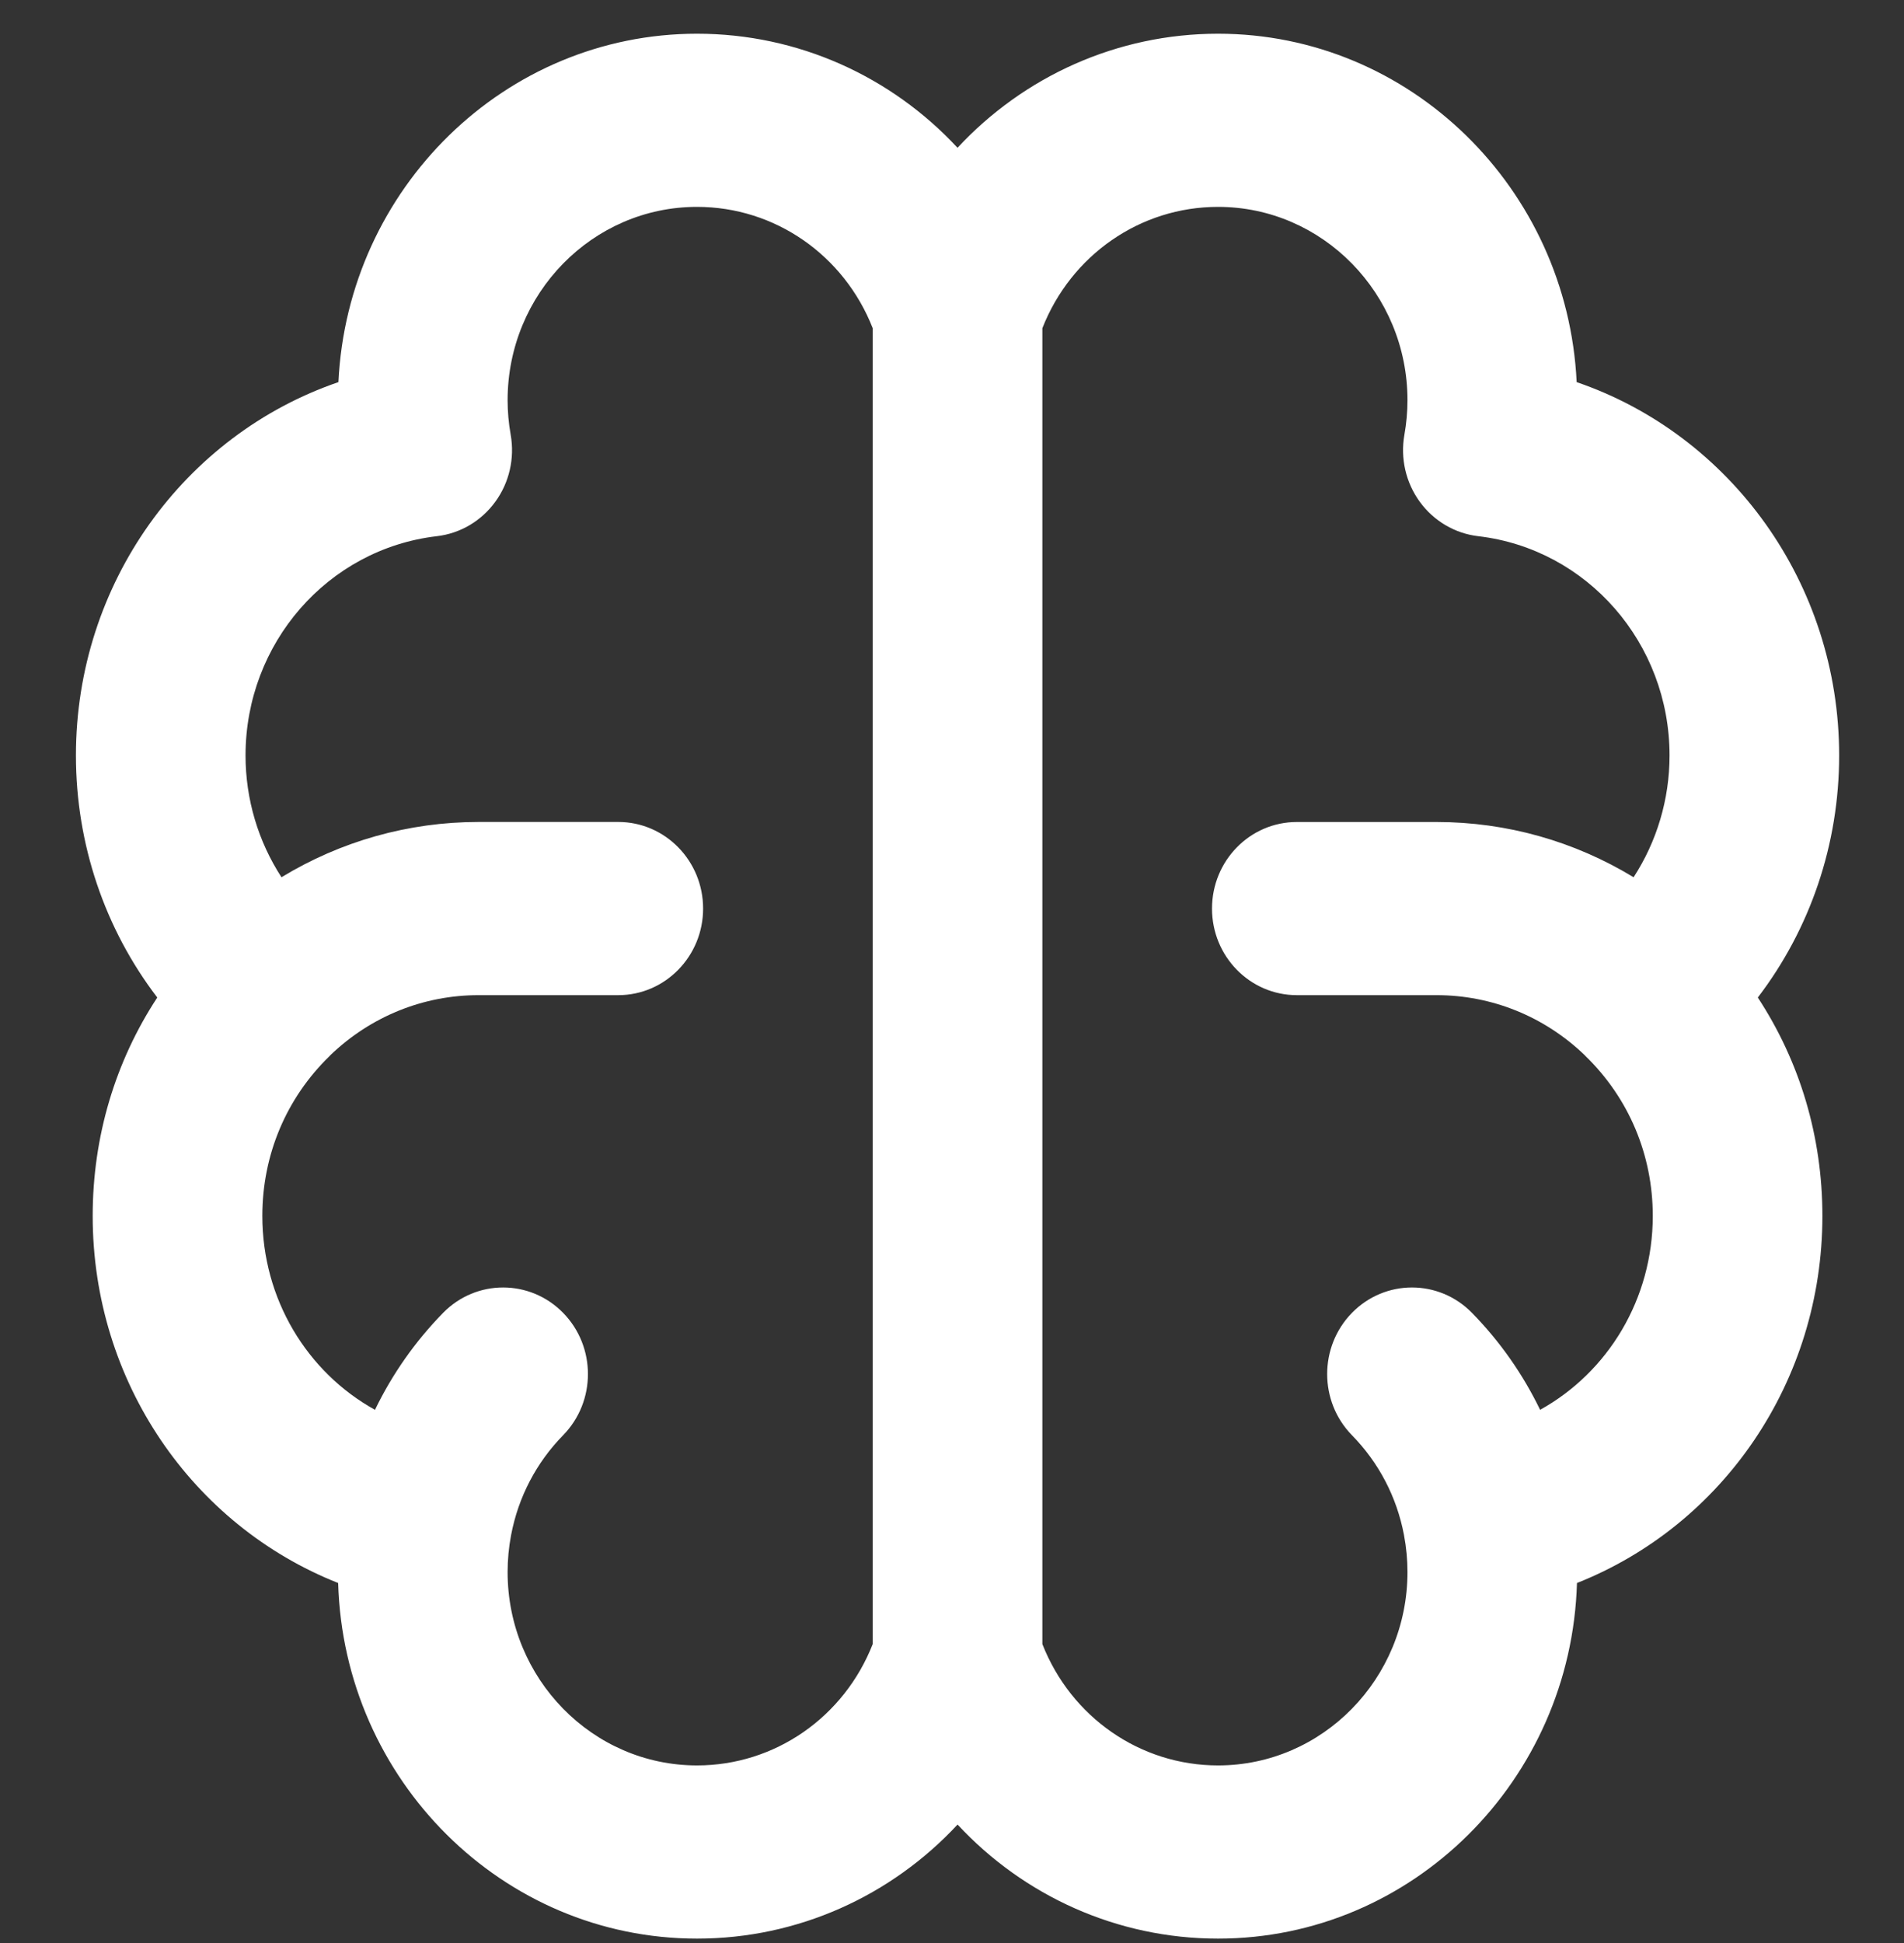 <svg xmlns="http://www.w3.org/2000/svg" fill="none" viewBox="0 0 50 51" height="51" width="50">
<rect x="0" y="0" width="50" height="51" fill="#333333" stroke="none"/>
<g clip-path="url(#clip0_610_5659)">
<path fill="white" d="M48.297 19.829C48.297 15.312 45.45 11.416 41.404 10.03C41.16 4.944 37.029 0.885 31.987 0.885C29.334 0.885 26.885 2.007 25.145 3.879C23.406 2.007 20.957 0.885 18.304 0.885C13.261 0.885 9.131 4.944 8.887 10.03C4.841 11.416 1.994 15.312 1.994 19.829C1.994 22.162 2.755 24.384 4.13 26.183C3.026 27.864 2.434 29.838 2.434 31.916C2.434 36.26 5.048 40.035 8.88 41.551C9.029 46.724 13.199 50.885 18.305 50.885C20.957 50.885 23.406 49.762 25.146 47.891C26.885 49.762 29.334 50.885 31.987 50.885C37.092 50.885 41.262 46.724 41.412 41.551C45.243 40.035 47.857 36.26 47.857 31.916C47.857 29.837 47.265 27.864 46.161 26.183C47.536 24.384 48.297 22.162 48.297 19.829ZM22.918 43.154C22.166 45.071 20.351 46.339 18.304 46.339C15.561 46.339 13.33 44.062 13.33 41.263C13.33 40.943 13.36 40.617 13.421 40.296C13.422 40.293 13.422 40.289 13.423 40.286C13.612 39.295 14.083 38.392 14.787 37.673C15.657 36.786 15.657 35.347 14.787 34.459C13.917 33.572 12.507 33.572 11.637 34.459C10.901 35.211 10.299 36.07 9.847 37.005C8.062 36.017 6.889 34.095 6.889 31.916C6.889 30.315 7.516 28.825 8.655 27.719C8.662 27.712 8.668 27.704 8.675 27.697C9.733 26.681 11.113 26.121 12.567 26.121H16.236C17.466 26.121 18.464 25.103 18.464 23.848C18.464 22.593 17.466 21.575 16.236 21.575H12.568C10.723 21.575 8.945 22.082 7.392 23.026C6.783 22.088 6.448 20.983 6.448 19.829C6.448 16.883 8.608 14.409 11.472 14.074C12.084 14.003 12.639 13.676 13.006 13.172C13.374 12.668 13.52 12.031 13.411 11.413C13.357 11.108 13.33 10.803 13.33 10.506C13.33 7.707 15.561 5.43 18.304 5.43C20.351 5.43 22.166 6.698 22.918 8.615V43.154H22.918ZM34.055 26.121H37.724C39.178 26.121 40.558 26.681 41.615 27.696C41.622 27.703 41.629 27.712 41.636 27.719C42.775 28.825 43.403 30.316 43.403 31.916C43.402 34.095 42.229 36.017 40.444 37.005C39.992 36.07 39.39 35.21 38.654 34.459C37.784 33.572 36.374 33.572 35.504 34.459C34.635 35.347 34.635 36.786 35.504 37.673C36.208 38.391 36.679 39.293 36.868 40.284C36.869 40.288 36.869 40.292 36.87 40.296C36.931 40.617 36.961 40.943 36.961 41.263C36.961 44.062 34.73 46.339 31.987 46.339C29.94 46.339 28.126 45.071 27.373 43.154V8.615C28.126 6.698 29.94 5.43 31.987 5.43C34.73 5.43 36.961 7.707 36.961 10.506C36.961 10.804 36.934 11.109 36.88 11.413C36.771 12.031 36.917 12.668 37.285 13.172C37.652 13.676 38.208 14.003 38.819 14.074C41.683 14.409 43.843 16.883 43.843 19.829C43.843 20.983 43.508 22.089 42.899 23.026C41.347 22.083 39.569 21.576 37.724 21.576H34.055C32.825 21.576 31.828 22.593 31.828 23.849C31.828 25.104 32.825 26.121 34.055 26.121Z"></path>
</g>
<defs>
<clipPath id="clip0_610_5659">
<rect transform="translate(0.646 0.885)" fill="white" height="50" width="49"></rect>
</clipPath>
</defs>
</svg>
